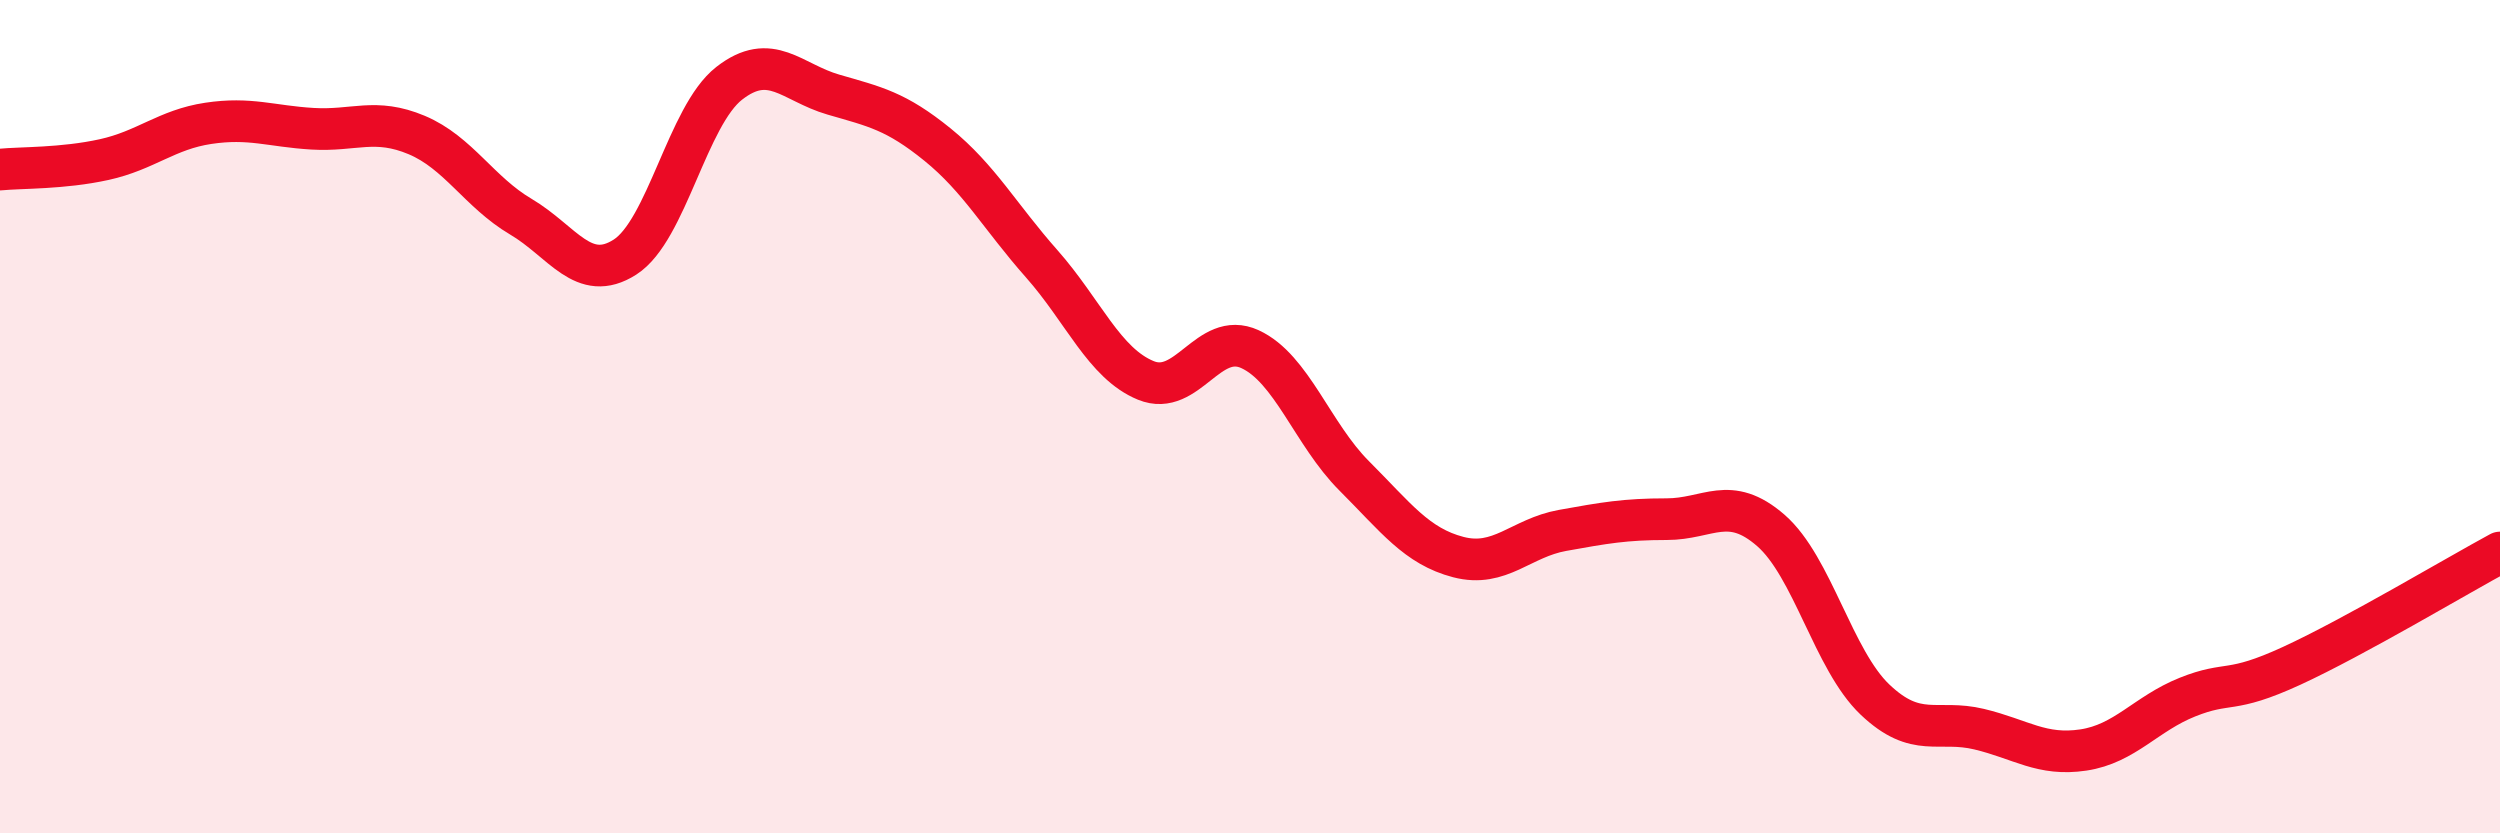 
    <svg width="60" height="20" viewBox="0 0 60 20" xmlns="http://www.w3.org/2000/svg">
      <path
        d="M 0,4.07 C 0.5,4.02 1.5,4.05 2.5,3.83 C 3.5,3.61 4,3.11 5,2.96 C 6,2.81 6.5,3.03 7.5,3.09 C 8.5,3.15 9,2.82 10,3.24 C 11,3.66 11.5,4.61 12.5,5.2 C 13.5,5.79 14,6.81 15,6.17 C 16,5.53 16.5,2.78 17.5,2 C 18.5,1.22 19,1.98 20,2.27 C 21,2.56 21.5,2.66 22.5,3.47 C 23.5,4.28 24,5.2 25,6.33 C 26,7.46 26.5,8.72 27.5,9.13 C 28.5,9.54 29,7.92 30,8.38 C 31,8.84 31.5,10.42 32.5,11.42 C 33.5,12.42 34,13.11 35,13.37 C 36,13.63 36.5,12.91 37.5,12.73 C 38.5,12.55 39,12.46 40,12.46 C 41,12.46 41.5,11.86 42.5,12.73 C 43.5,13.6 44,15.84 45,16.79 C 46,17.74 46.5,17.26 47.5,17.5 C 48.5,17.74 49,18.15 50,18 C 51,17.85 51.5,17.13 52.5,16.73 C 53.5,16.33 53.5,16.67 55,15.98 C 56.5,15.29 59,13.8 60,13.26L60 20L0 20Z"
        fill="#EB0A25"
        opacity="0.1"
        stroke-linecap="round"
        stroke-linejoin="round"
      />
      <path
        d="M 0,4.07 C 0.5,4.02 1.5,4.05 2.5,3.83 C 3.5,3.61 4,3.11 5,2.96 C 6,2.81 6.5,3.03 7.5,3.09 C 8.5,3.15 9,2.82 10,3.24 C 11,3.66 11.5,4.61 12.5,5.2 C 13.5,5.79 14,6.81 15,6.17 C 16,5.53 16.5,2.78 17.5,2 C 18.5,1.22 19,1.98 20,2.27 C 21,2.56 21.5,2.66 22.5,3.47 C 23.5,4.28 24,5.2 25,6.33 C 26,7.46 26.5,8.72 27.5,9.13 C 28.5,9.54 29,7.92 30,8.38 C 31,8.84 31.5,10.42 32.5,11.42 C 33.5,12.42 34,13.11 35,13.37 C 36,13.63 36.5,12.91 37.5,12.73 C 38.5,12.55 39,12.46 40,12.46 C 41,12.46 41.5,11.86 42.5,12.73 C 43.5,13.6 44,15.84 45,16.79 C 46,17.74 46.5,17.26 47.5,17.5 C 48.5,17.74 49,18.15 50,18 C 51,17.85 51.5,17.13 52.5,16.73 C 53.5,16.33 53.5,16.67 55,15.98 C 56.5,15.29 59,13.8 60,13.26"
        stroke="#EB0A25"
        stroke-width="1"
        fill="none"
        stroke-linecap="round"
        stroke-linejoin="round"
      />
    </svg>
  